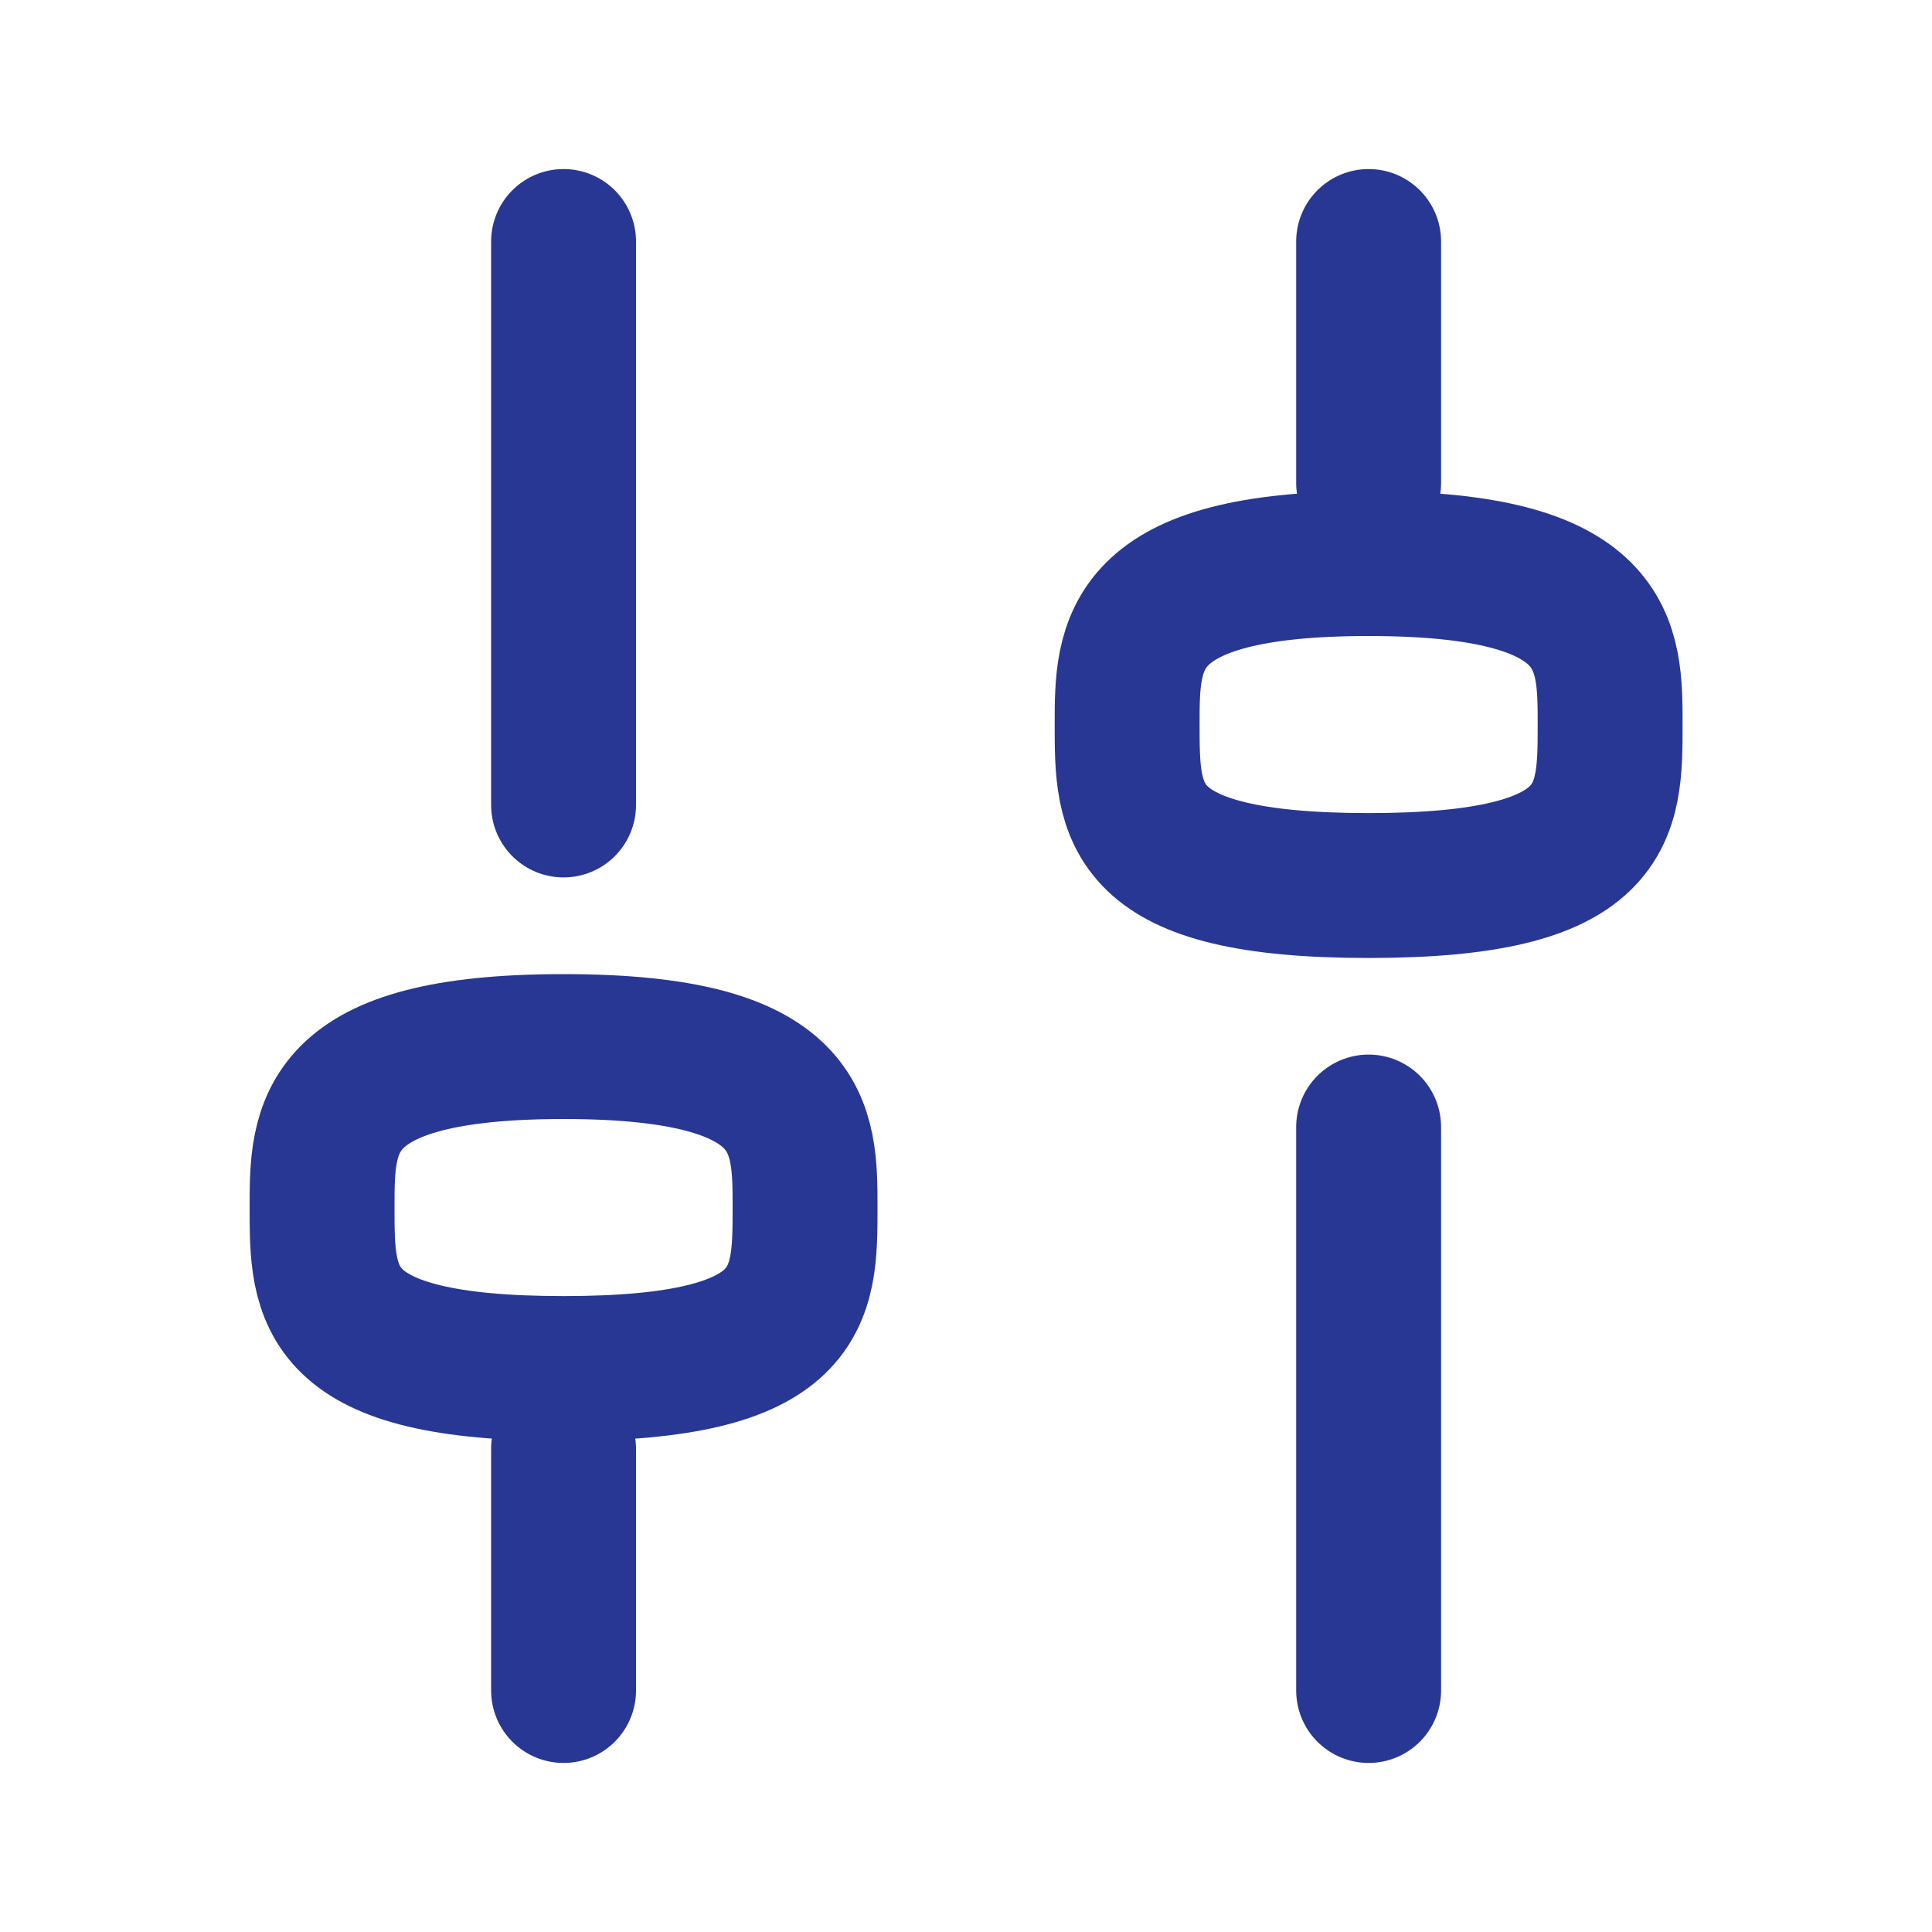 <svg width="20" height="20" viewBox="0 0 20 20" fill="none" xmlns="http://www.w3.org/2000/svg">
<path d="M14.168 11.667L14.168 17.5" stroke="#283793" stroke-width="1.5" stroke-linecap="round" stroke-linejoin="round"/>
<path d="M14.168 2.5L14.168 5" stroke="#283793" stroke-width="1.5" stroke-linecap="round" stroke-linejoin="round"/>
<path d="M5.834 8.333L5.834 2.5" stroke="#283793" stroke-width="1.5" stroke-linecap="round" stroke-linejoin="round"/>
<path d="M5.834 17.5L5.834 15" stroke="#283793" stroke-width="1.5" stroke-linecap="round" stroke-linejoin="round"/>
<path d="M3.334 12.5C3.334 11.667 3.334 10.834 5.834 10.834C8.334 10.834 8.334 11.667 8.334 12.5C8.334 13.421 8.334 14.167 5.834 14.167C3.334 14.167 3.334 13.421 3.334 12.5Z" stroke="#283793" stroke-width="1.5" stroke-linecap="round" stroke-linejoin="round"/>
<path d="M11.668 7.5C11.668 6.667 11.668 5.834 14.168 5.834C16.668 5.834 16.668 6.667 16.668 7.5C16.668 8.421 16.668 9.167 14.168 9.167C11.668 9.167 11.668 8.421 11.668 7.5Z" stroke="#283793" stroke-width="1.5" stroke-linecap="round" stroke-linejoin="round"/>
</svg>
